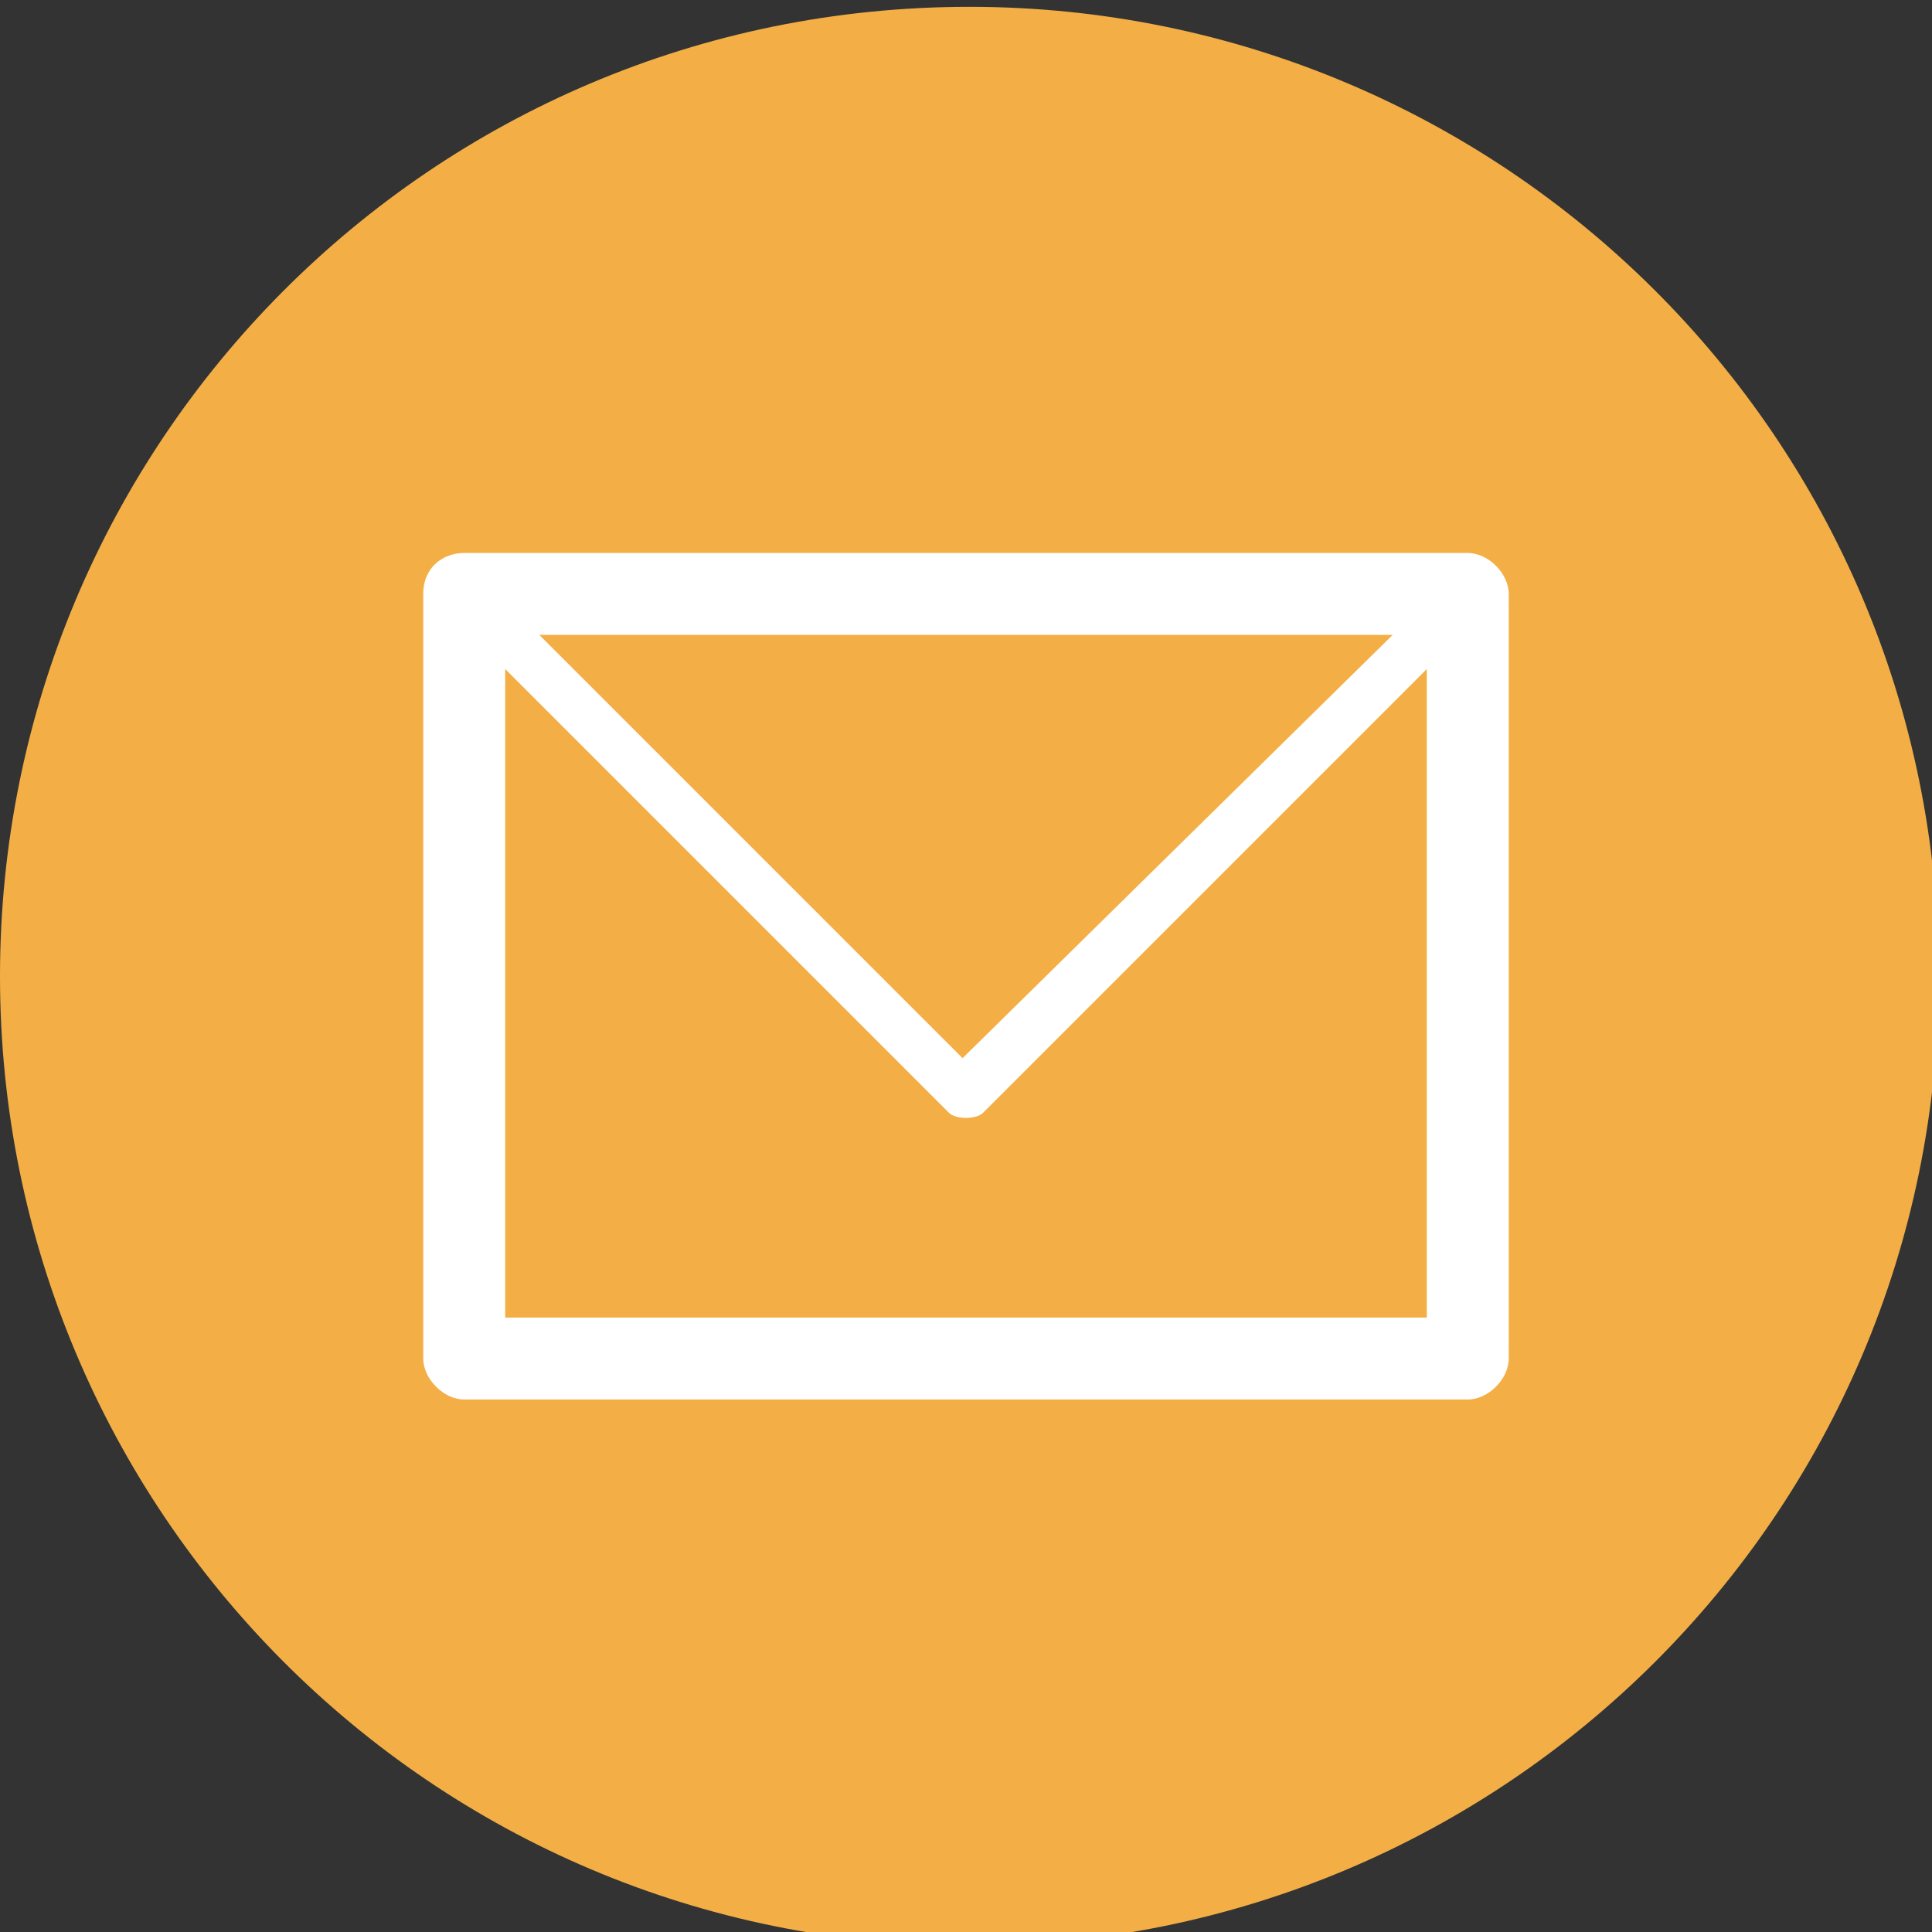 <?xml version="1.0" encoding="utf-8"?>
<!-- Generator: Adobe Illustrator 22.1.0, SVG Export Plug-In . SVG Version: 6.00 Build 0)  -->
<svg version="1.1" id="Layer_1" xmlns="http://www.w3.org/2000/svg" xmlns:xlink="http://www.w3.org/1999/xlink" x="0px" y="0px"
	 viewBox="0 0 28.3 28.3" style="enable-background:new 0 0 28.3 28.3;" xml:space="preserve">
<rect x="0" y="0" width="28.3" height="28.3" fill="#333333" stroke="none"/>
<style type="text/css">
	.st0{clip-path:url(#SVGID_2_);fill:#F3AF46;}
	.st1{fill:#FFFFFF;}
</style>
<g>
	<g>
		<defs>
			<rect id="SVGID_1_" x="0" y="0.1" width="28.3" height="28.3"/>
		</defs>
		<clipPath id="SVGID_2_">
			<use xlink:href="#SVGID_1_"  style="overflow:visible;"/>
		</clipPath>
		<path class="st0" d="M14.2,28.5c7.8,0,14.2-6.3,14.2-14.2S22,0.1,14.2,0.1C6.3,0.1,0,6.5,0,14.3S6.3,28.5,14.2,28.5L14.2,28.5z"/>
	</g>
	<path class="st1" d="M6.8,8.1L6.8,8.1h14.7c0.3,0,0.6,0.3,0.6,0.6v0v11.2c0,0.3-0.3,0.6-0.6,0.6h0H6.8c-0.3,0-0.6-0.3-0.6-0.6v0
		V8.7C6.2,8.3,6.5,8.1,6.8,8.1L6.8,8.1L6.8,8.1z M20.9,9.8L20.9,9.8l-6.5,6.5c-0.1,0.1-0.4,0.1-0.5,0L7.4,9.8v9.5h13.5V9.8L20.9,9.8
		z M20.4,9.3L20.4,9.3H7.9l6.2,6.2L20.4,9.3L20.4,9.3z"/>
</g>
</svg>
